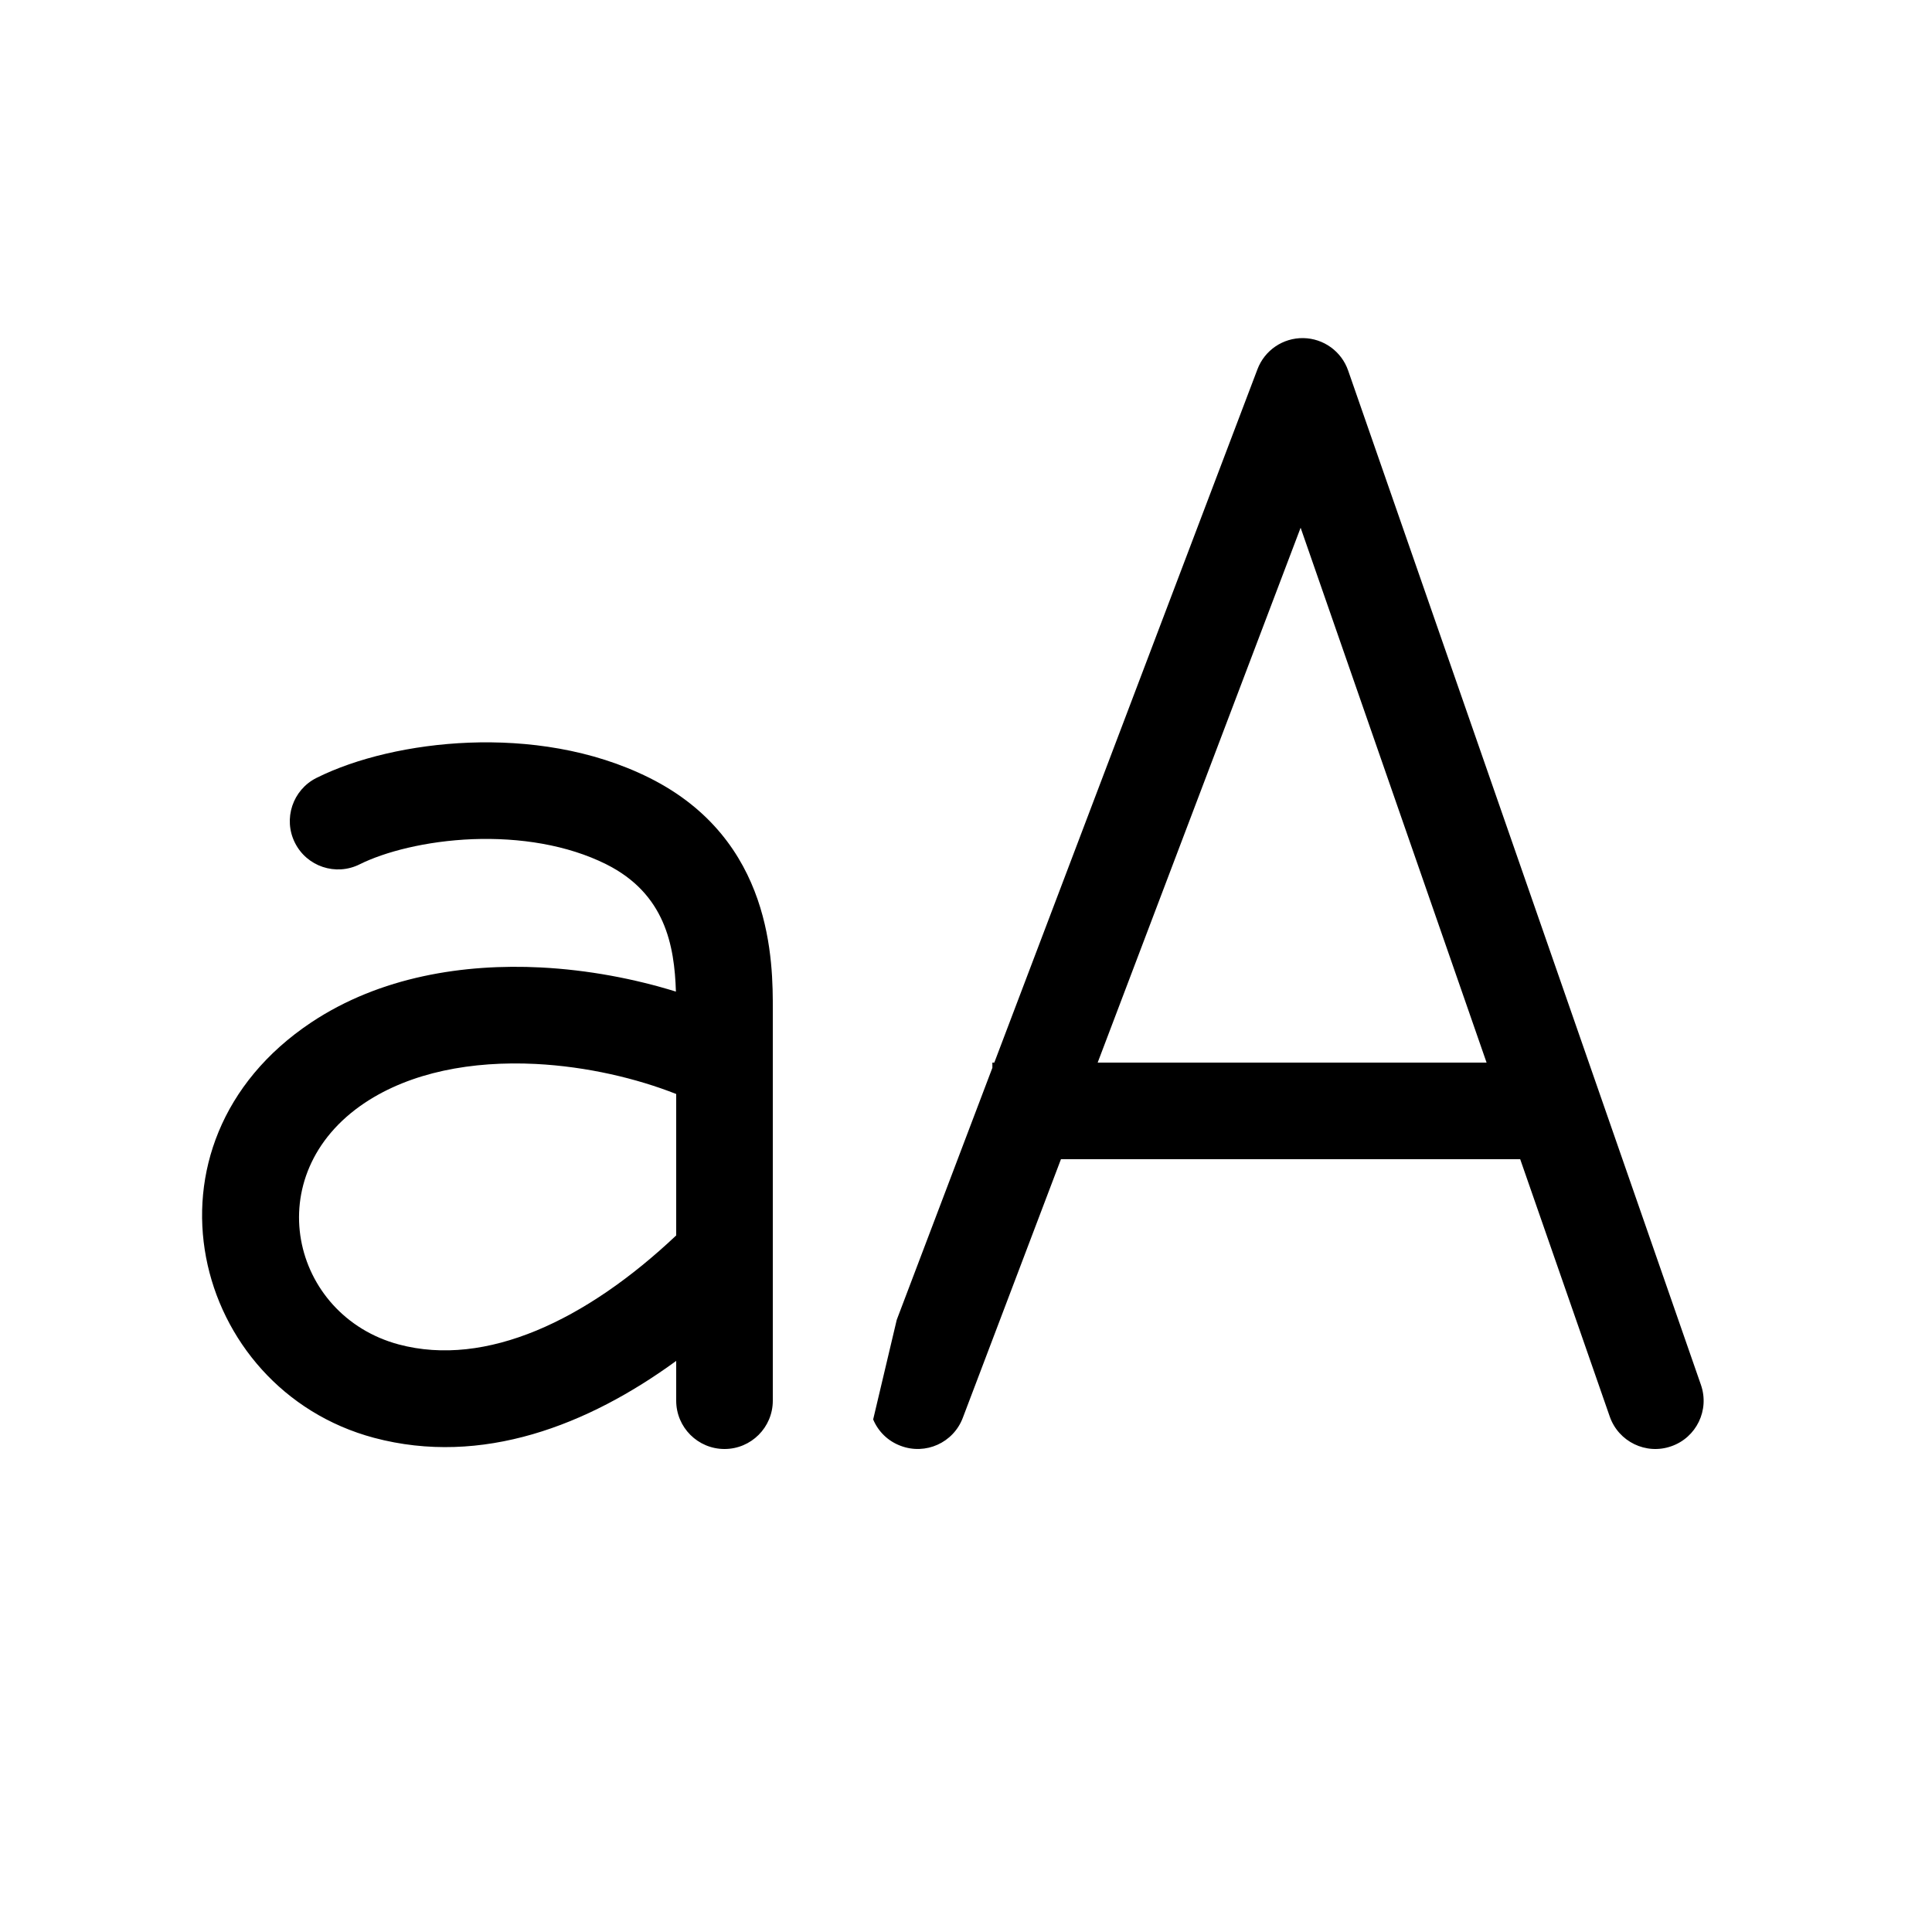 <svg xmlns="http://www.w3.org/2000/svg" viewBox="0 0 20 20" fill="none"><path d="M13.491 3.5C13.701 3.503 13.887 3.637 13.956 3.836L17.608 14.336C17.699 14.597 17.561 14.882 17.3 14.972C17.04 15.063 16.755 14.925 16.664 14.664L15.737 12L10.983 12L9.967 14.677C9.869 14.936 9.581 15.065 9.323 14.967C9.189 14.917 9.09 14.816 9.039 14.694L9.283 13.663L10.273 11.054V11H10.293L13.017 3.823C13.091 3.626 13.281 3.497 13.491 3.5ZM13.464 5.463L11.363 11L15.389 11L13.464 5.463ZM4.894 8.687C4.408 8.706 3.981 8.819 3.724 8.947C3.477 9.071 3.176 8.971 3.053 8.724C2.929 8.477 3.03 8.176 3.276 8.053C3.686 7.848 4.259 7.711 4.856 7.688C5.456 7.665 6.128 7.755 6.724 8.053C8.004 8.693 8.001 9.961 8 10.462L8 10.5V14.5C8 14.776 7.776 15 7.5 15C7.224 15 7 14.776 7 14.5V14.088C6.087 14.754 4.989 15.182 3.871 14.884C1.987 14.38 1.337 11.841 3.222 10.584C3.937 10.108 4.806 9.975 5.597 10.015C6.087 10.04 6.568 10.132 6.997 10.265C6.982 9.786 6.885 9.252 6.276 8.947C5.872 8.745 5.378 8.669 4.894 8.687ZM7 11.325C6.592 11.164 6.077 11.041 5.546 11.014C4.885 10.981 4.254 11.099 3.777 11.416C2.661 12.16 3.013 13.62 4.129 13.918C5.031 14.158 6.067 13.67 7 12.789V11.325Z" fill="currentColor"/></svg>